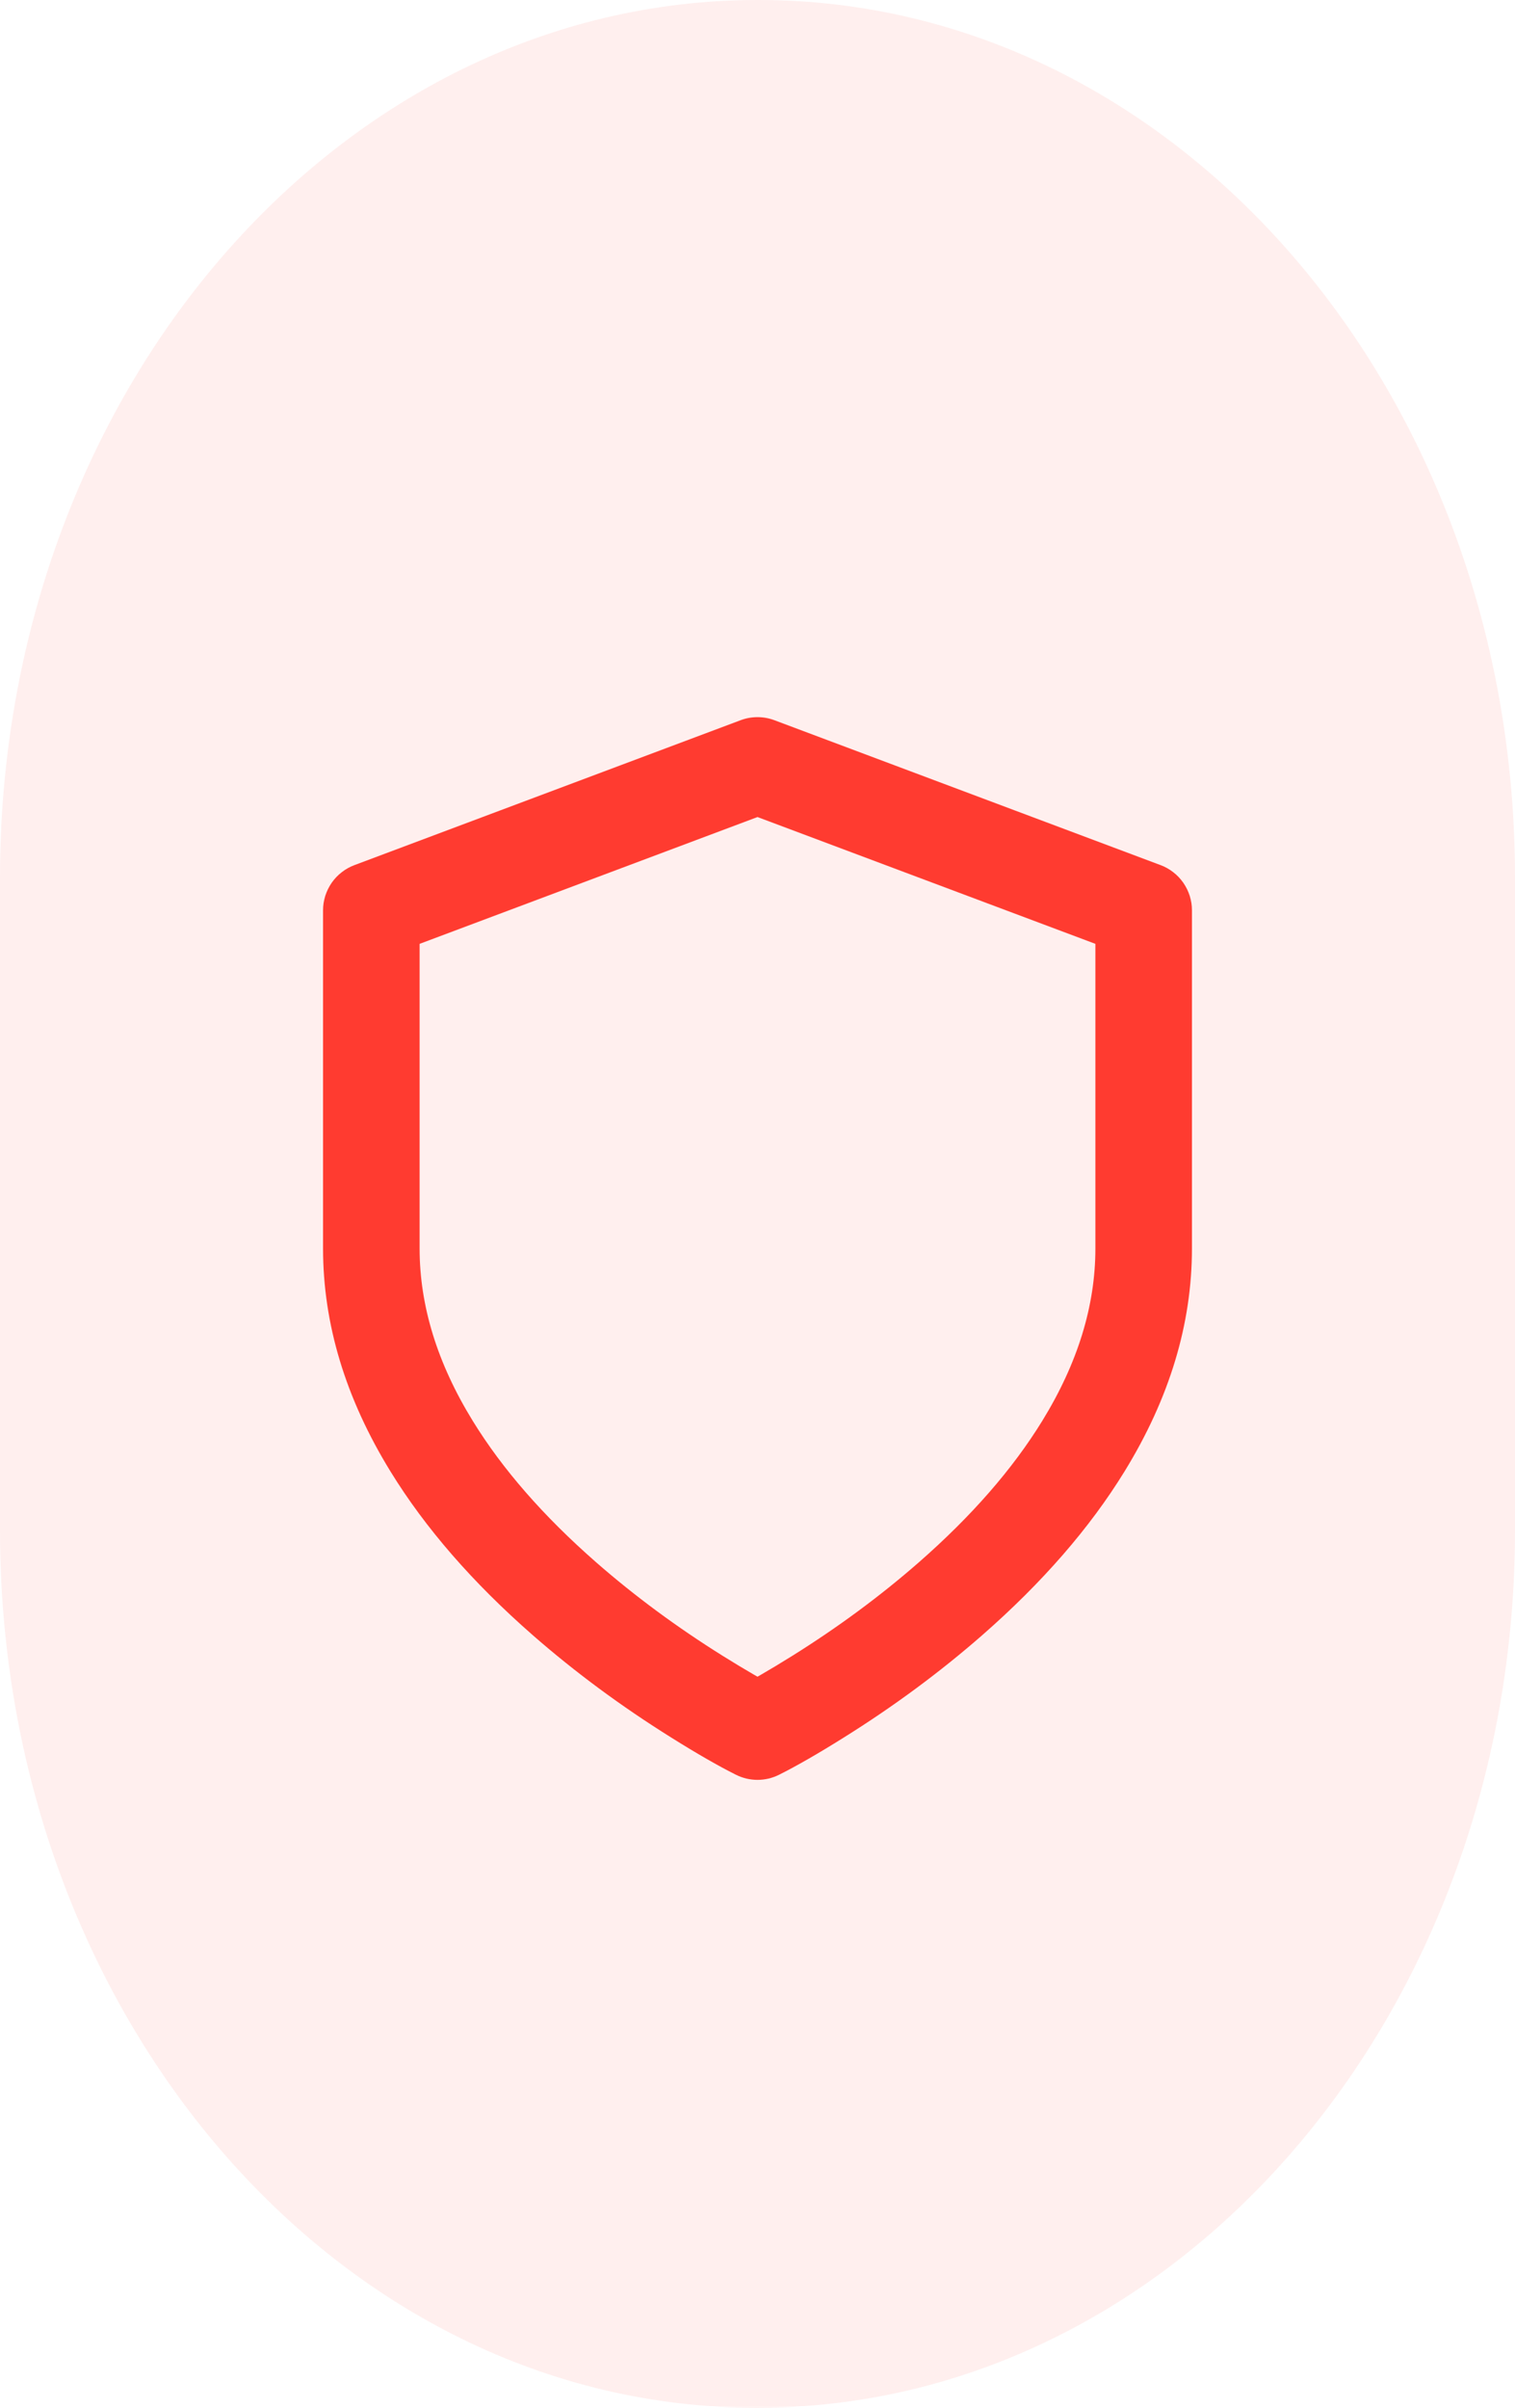 <svg width="34" height="54" viewBox="0 0 34 54" fill="none" xmlns="http://www.w3.org/2000/svg">
<path d="M17 0C7.611 0 0 8.812 0 19.683V34.317C0 45.188 7.586 54 16.974 54H17C26.389 54 34 45.188 34 34.317V19.683C34 8.812 26.414 0 17.026 0H17Z" fill="#FF3B30" fill-opacity="0.082"/>
<mask id="mask0_1703_13464" style="mask-type:luminance" maskUnits="userSpaceOnUse" x="4" y="15" width="26" height="26">
<path d="M4 15H30V41H4V15Z" fill="white"/>
</mask>
<g mask="url(#mask0_1703_13464)">
<path d="M16.515 37.865C16.846 37.7 17.267 37.457 17.78 37.137C18.814 36.491 19.761 35.791 20.62 35.04C21.802 34.006 22.725 32.949 23.39 31.868C24.186 30.575 24.583 29.286 24.583 28.001V20.418H25.667L25.286 21.432L16.62 18.182L17 17.168L17.38 18.182L8.714 21.432L8.333 20.418H9.417V28.001C9.417 29.286 9.814 30.575 10.61 31.868C11.275 32.949 12.198 34.006 13.38 35.04C14.239 35.791 15.186 36.491 16.22 37.137C16.733 37.457 17.154 37.7 17.485 37.865L17 38.834L16.515 37.865ZM17.485 39.803C17.409 39.841 17.331 39.869 17.249 39.889C17.167 39.908 17.084 39.918 17 39.918C16.916 39.918 16.833 39.908 16.751 39.889C16.669 39.869 16.591 39.841 16.515 39.803C16.124 39.607 15.642 39.331 15.072 38.974C13.939 38.267 12.9 37.498 11.953 36.67C10.607 35.492 9.544 34.27 8.765 33.004C7.755 31.363 7.25 29.695 7.25 28.001V20.418C7.25 20.363 7.254 20.308 7.262 20.254C7.271 20.2 7.283 20.147 7.299 20.094C7.316 20.042 7.336 19.991 7.36 19.942C7.384 19.893 7.412 19.846 7.443 19.8C7.474 19.755 7.509 19.713 7.546 19.673C7.584 19.633 7.624 19.597 7.668 19.563C7.711 19.529 7.756 19.499 7.804 19.472C7.852 19.445 7.902 19.422 7.953 19.403L16.62 16.153C16.742 16.107 16.869 16.084 17 16.084C17.131 16.084 17.258 16.107 17.38 16.153L26.047 19.403C26.098 19.422 26.148 19.445 26.196 19.472C26.244 19.499 26.289 19.529 26.332 19.563C26.376 19.597 26.416 19.633 26.454 19.673C26.491 19.713 26.526 19.755 26.557 19.8C26.588 19.846 26.616 19.893 26.64 19.942C26.664 19.991 26.684 20.042 26.701 20.094C26.717 20.147 26.729 20.2 26.738 20.254C26.746 20.308 26.75 20.363 26.75 20.418V28.001C26.75 29.695 26.245 31.363 25.235 33.004C24.456 34.27 23.393 35.492 22.047 36.67C21.1 37.498 20.061 38.267 18.928 38.974C18.358 39.331 17.876 39.607 17.485 39.803Z" fill="#FF3B30"/>
</g>
</svg>
